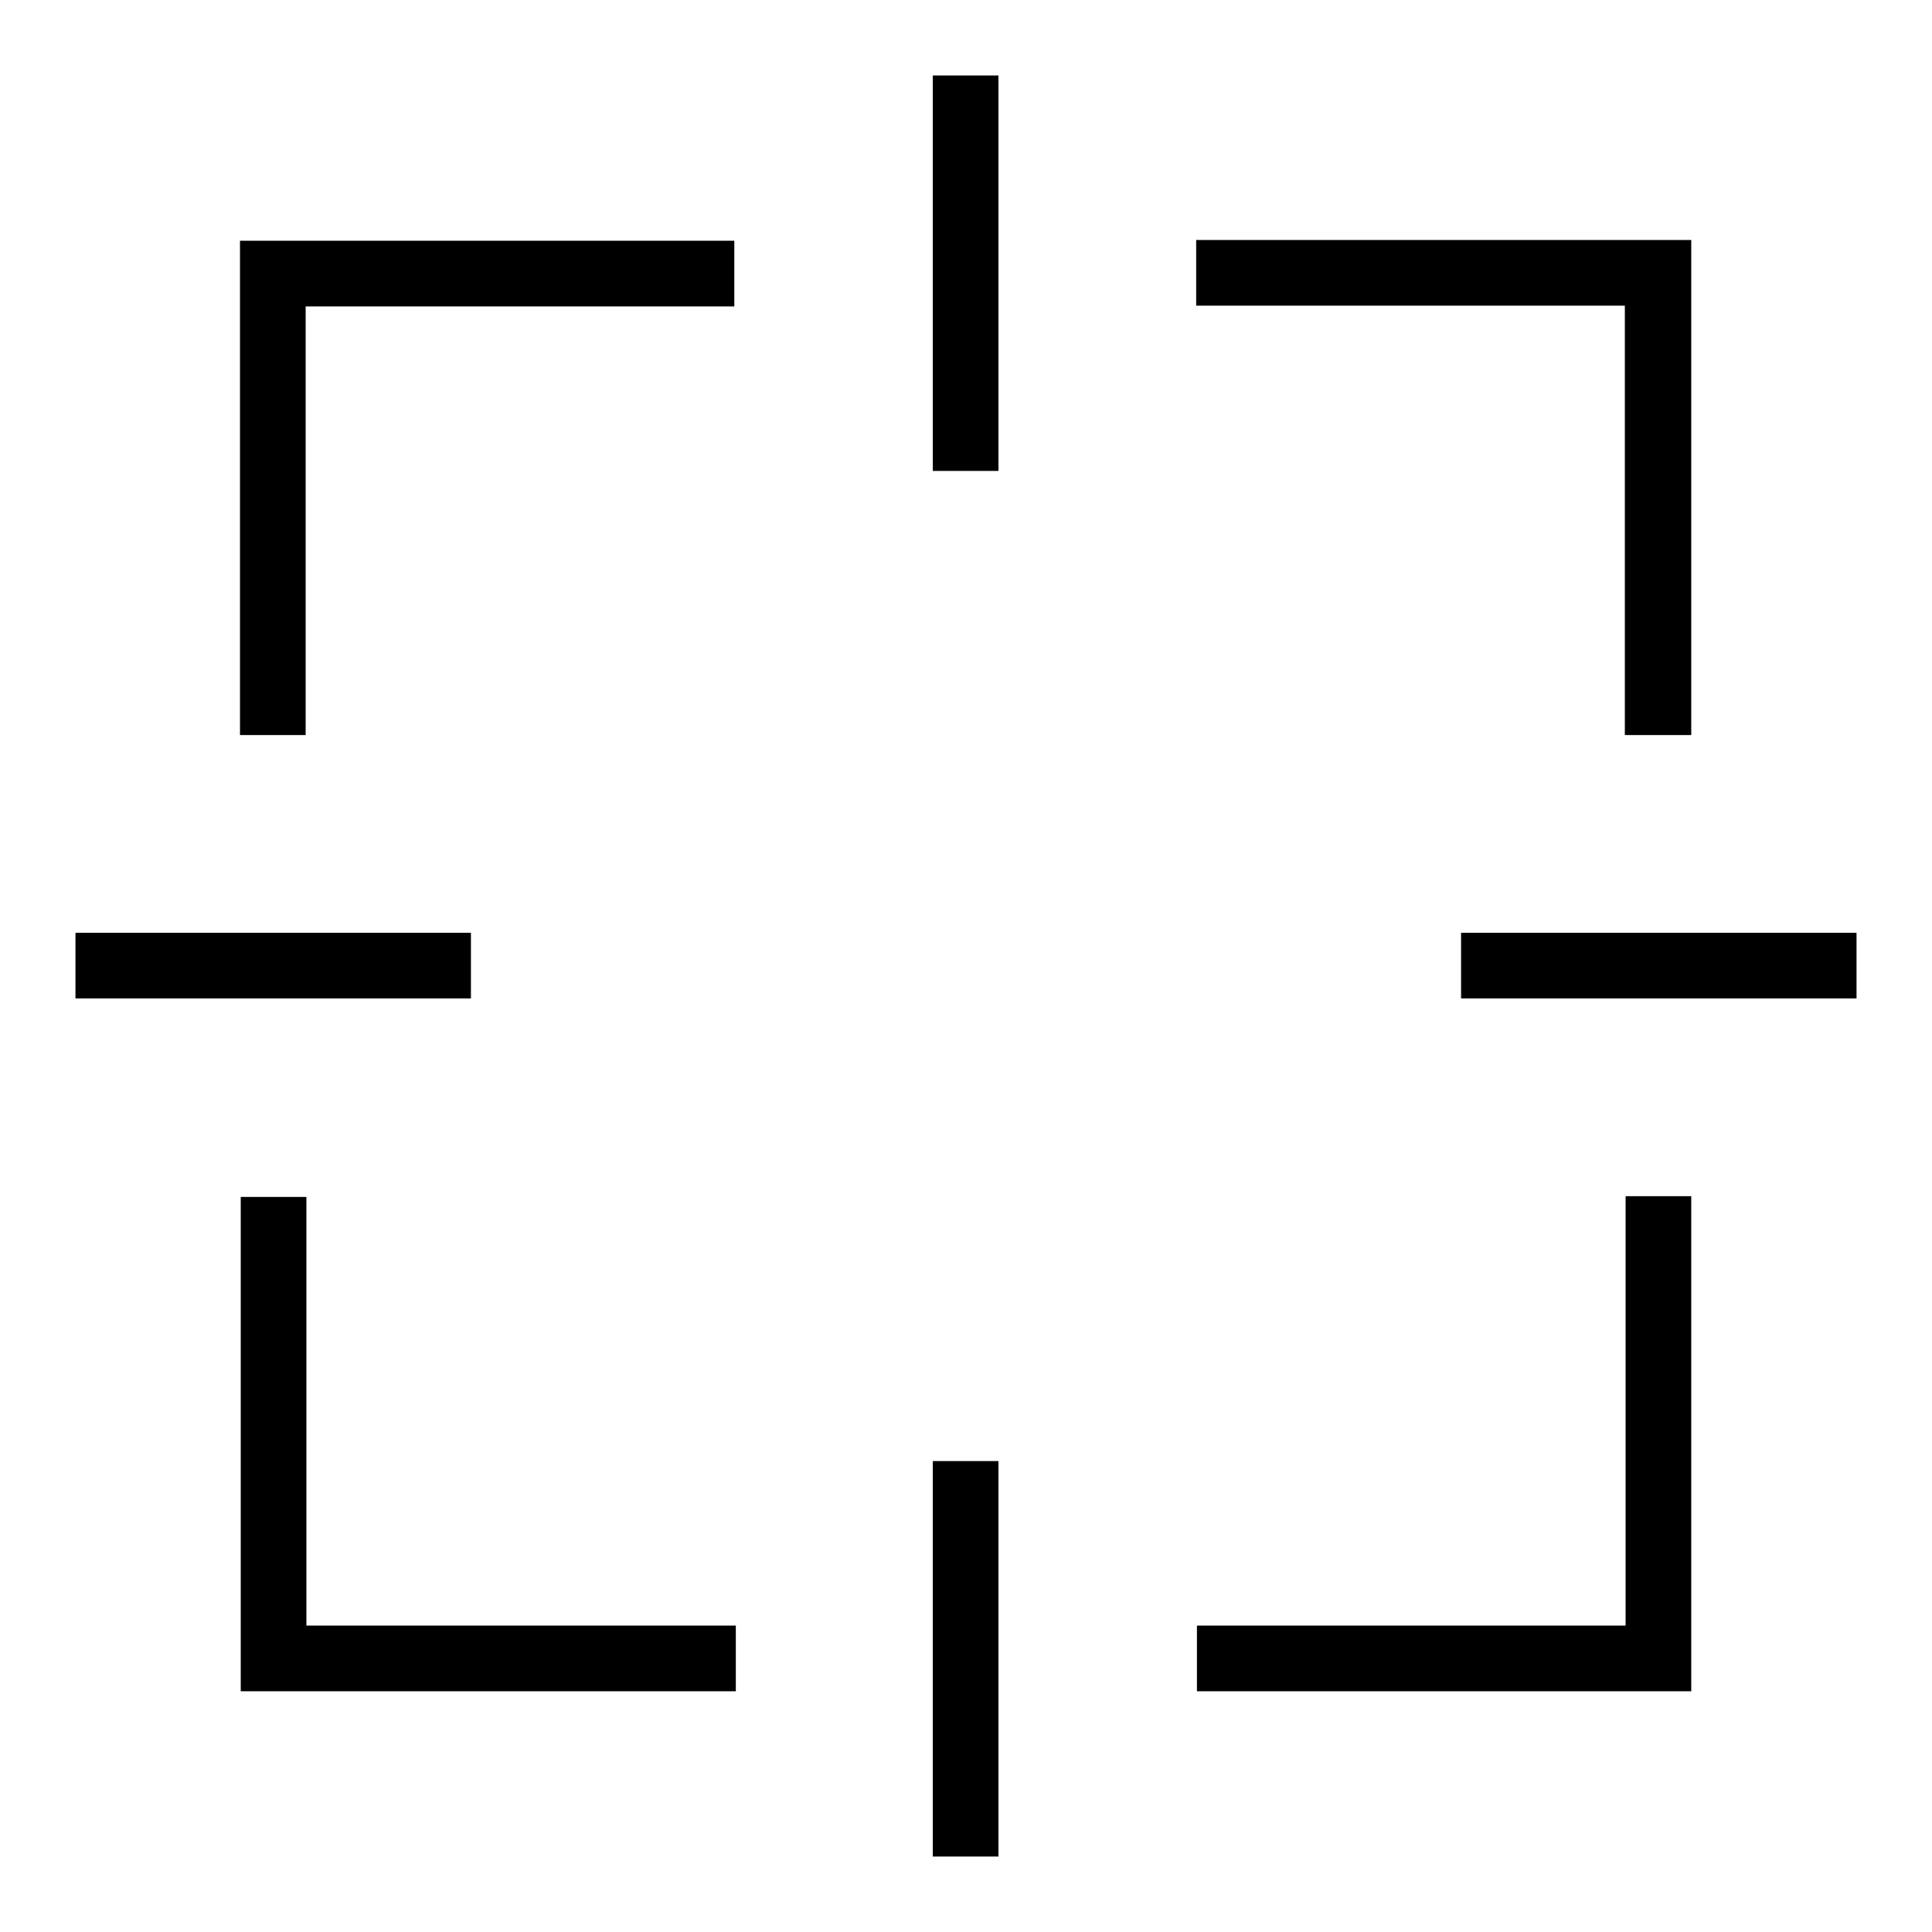 <?xml version="1.0" encoding="utf-8"?>
<!-- Svg Vector Icons : http://www.onlinewebfonts.com/icon -->
<!DOCTYPE svg PUBLIC "-//W3C//DTD SVG 1.1//EN" "http://www.w3.org/Graphics/SVG/1.1/DTD/svg11.dtd">
<svg version="1.1" xmlns="http://www.w3.org/2000/svg" xmlns:xlink="http://www.w3.org/1999/xlink" x="0px" y="0px" viewBox="0 0 256 256" enable-background="new 0 0 256 256" xml:space="preserve">
<g><g><g><g id="Rectangle_30_copy_2"><g><path fill="#000000" d="M31.8,97.4h8.7V40.6h56.8v-8.7H31.8V97.4z M40.6,158.6h-8.7v65.5h65.6v-8.7H40.6V158.6z M215.4,97.4h8.7V31.8h-65.6v8.7h56.8V97.4z M62.4,123.6H10v8.7h52.4V123.6z M123.6,246h8.7v-52.4h-8.7V246z M215.4,215.4h-56.8v8.7h65.5v-65.6h-8.7V215.4z M123.6,62.4h8.7V10h-8.7V62.4z M193.6,123.6v8.7H246v-8.7H193.6L193.6,123.6z"/></g></g></g><g></g><g></g><g></g><g></g><g></g><g></g><g></g><g></g><g></g><g></g><g></g><g></g><g></g><g></g><g></g></g></g>
</svg>